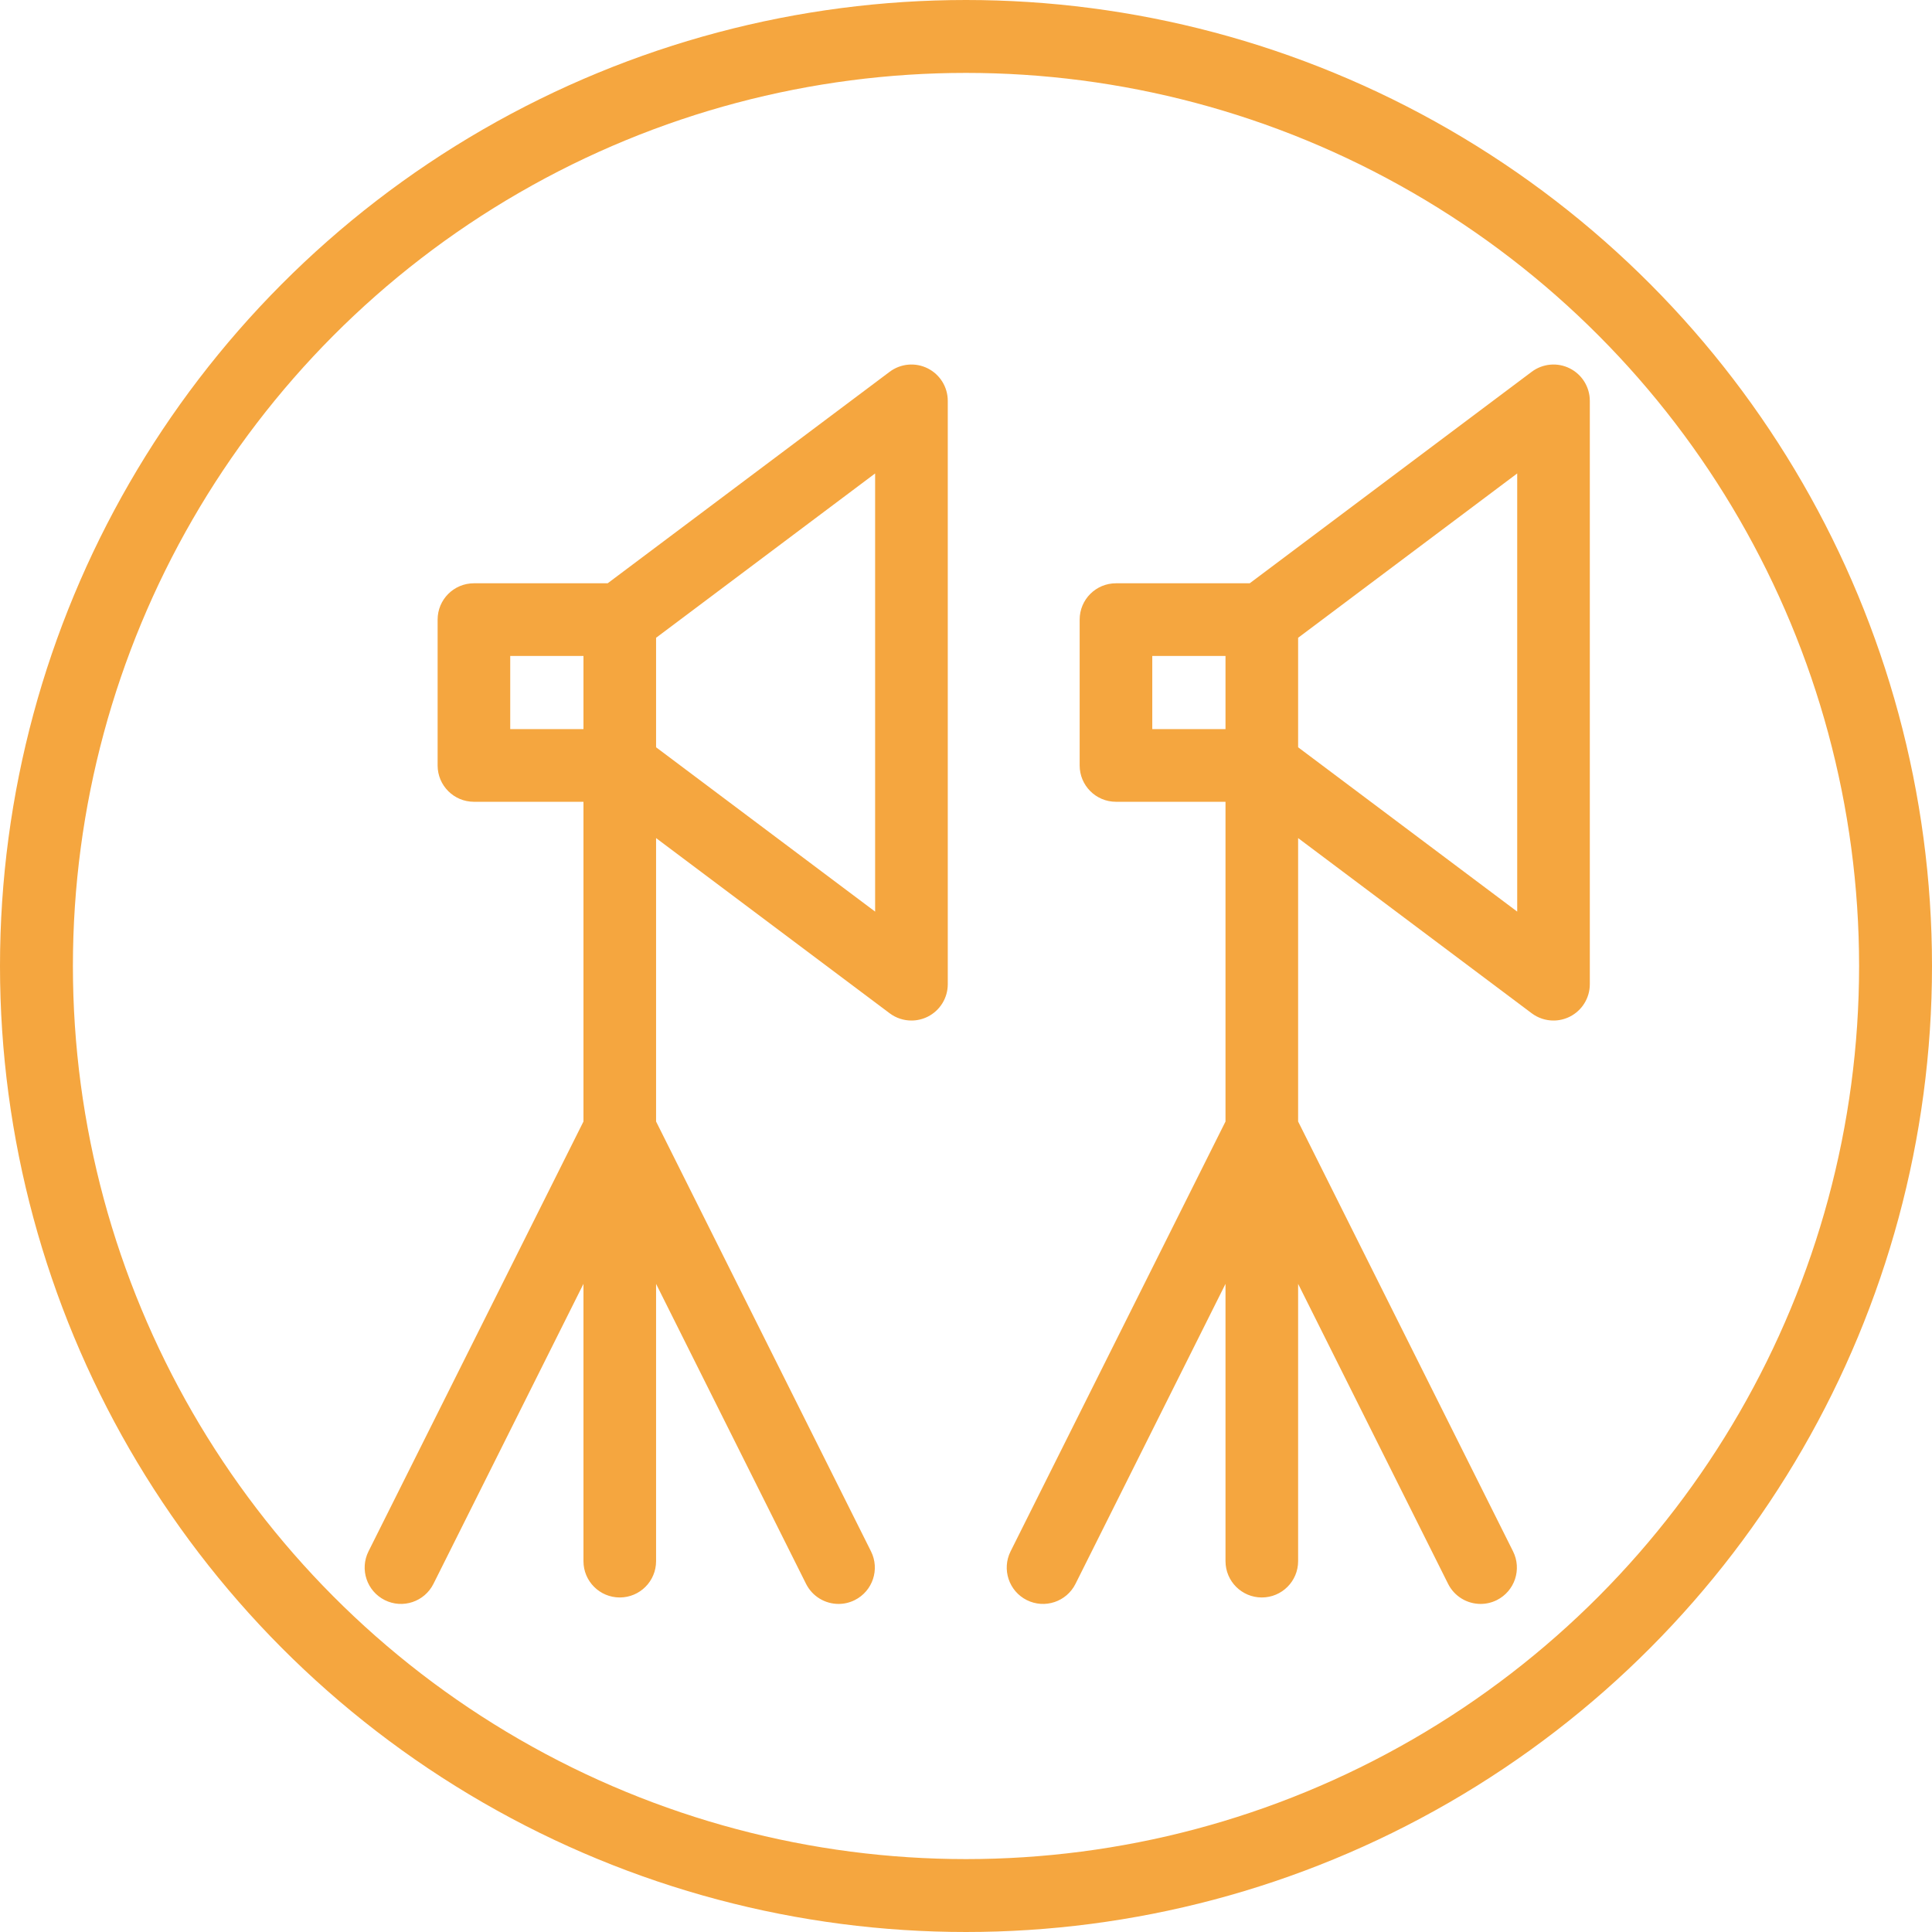 <?xml version="1.0" encoding="UTF-8"?> <svg xmlns="http://www.w3.org/2000/svg" width="53" height="53" viewBox="0 0 53 53" fill="none"> <circle cx="26.5" cy="26.5" r="25.5" stroke="#F5A63F" stroke-width="2"></circle> <g clip-path="url(#clip0_309_3)"> <path d="M25.449 10.105C25.111 9.936 24.708 9.973 24.406 10.199L16.67 16.001H13.001C12.451 16.001 12.005 16.447 12.005 16.997V20.998C12.005 21.549 12.451 21.995 13.001 21.995H16.006V30.766L10.109 42.558C9.863 43.05 10.063 43.649 10.555 43.895C11.047 44.141 11.645 43.941 11.891 43.449L16.006 35.22V42.827C16.006 43.377 16.451 43.823 17.002 43.823C17.552 43.823 17.998 43.377 17.998 42.827V35.22L22.112 43.449C22.287 43.798 22.638 44 23.004 44C23.154 44 23.305 43.966 23.448 43.895C23.941 43.648 24.14 43.05 23.894 42.558L17.998 30.766V22.991L24.406 27.797C24.582 27.929 24.792 27.996 25.004 27.996C25.155 27.996 25.308 27.961 25.449 27.891C25.787 27.722 26 27.377 26 27V10.996C26 10.619 25.787 10.274 25.449 10.105ZM13.997 17.994H16.006V20.002H13.997V17.994ZM24.007 25.008L17.998 20.5V17.496L24.007 12.988V25.008Z" fill="#F5A63F"></path> <path d="M43.062 10.105C42.725 9.936 42.321 9.973 42.019 10.199L34.283 16.001H30.614C30.064 16.001 29.618 16.447 29.618 16.997V20.998C29.618 21.549 30.064 21.995 30.614 21.995H33.619V30.766L27.723 42.558C27.477 43.05 27.676 43.649 28.168 43.895C28.66 44.141 29.258 43.941 29.504 43.449L33.619 35.22V42.827C33.619 43.377 34.065 43.823 34.615 43.823C35.165 43.823 35.611 43.377 35.611 42.827V35.22L39.725 43.449C39.9 43.798 40.252 44 40.617 44C40.767 44 40.919 43.966 41.062 43.895C41.554 43.648 41.753 43.05 41.507 42.558L35.611 30.766V22.991L42.019 27.797C42.195 27.929 42.405 27.996 42.617 27.996C42.769 27.996 42.921 27.961 43.062 27.891C43.4 27.722 43.613 27.377 43.613 27V10.996C43.613 10.619 43.4 10.274 43.062 10.105ZM31.61 17.994H33.619V20.002H31.61V17.994ZM41.621 25.008L35.611 20.5V17.496L41.621 12.988V25.008Z" fill="#F5A63F"></path> </g> <defs> <clipPath id="clip0_309_3"> <rect width="34" height="34" fill="white" transform="translate(10 10)"></rect> </clipPath> </defs> </svg> 